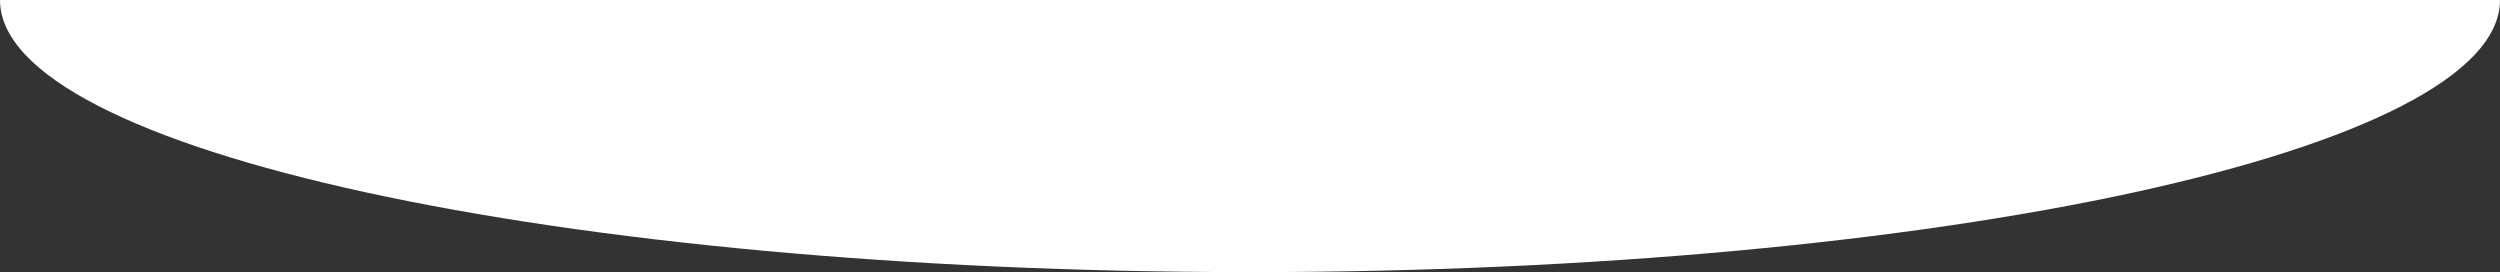 <svg width="1920" height="209" viewBox="0 0 1920 209" fill="none" xmlns="http://www.w3.org/2000/svg">
<rect x="0" y="0" width="1920" height="209" fill="#333333" stroke="none"/>
<path d="M960 208.99C1490.19 208.99 1920 115.418 1920 -0.01H0C0 115.418 429.807 208.99 960 208.99Z" fill="white"/>
</svg>
